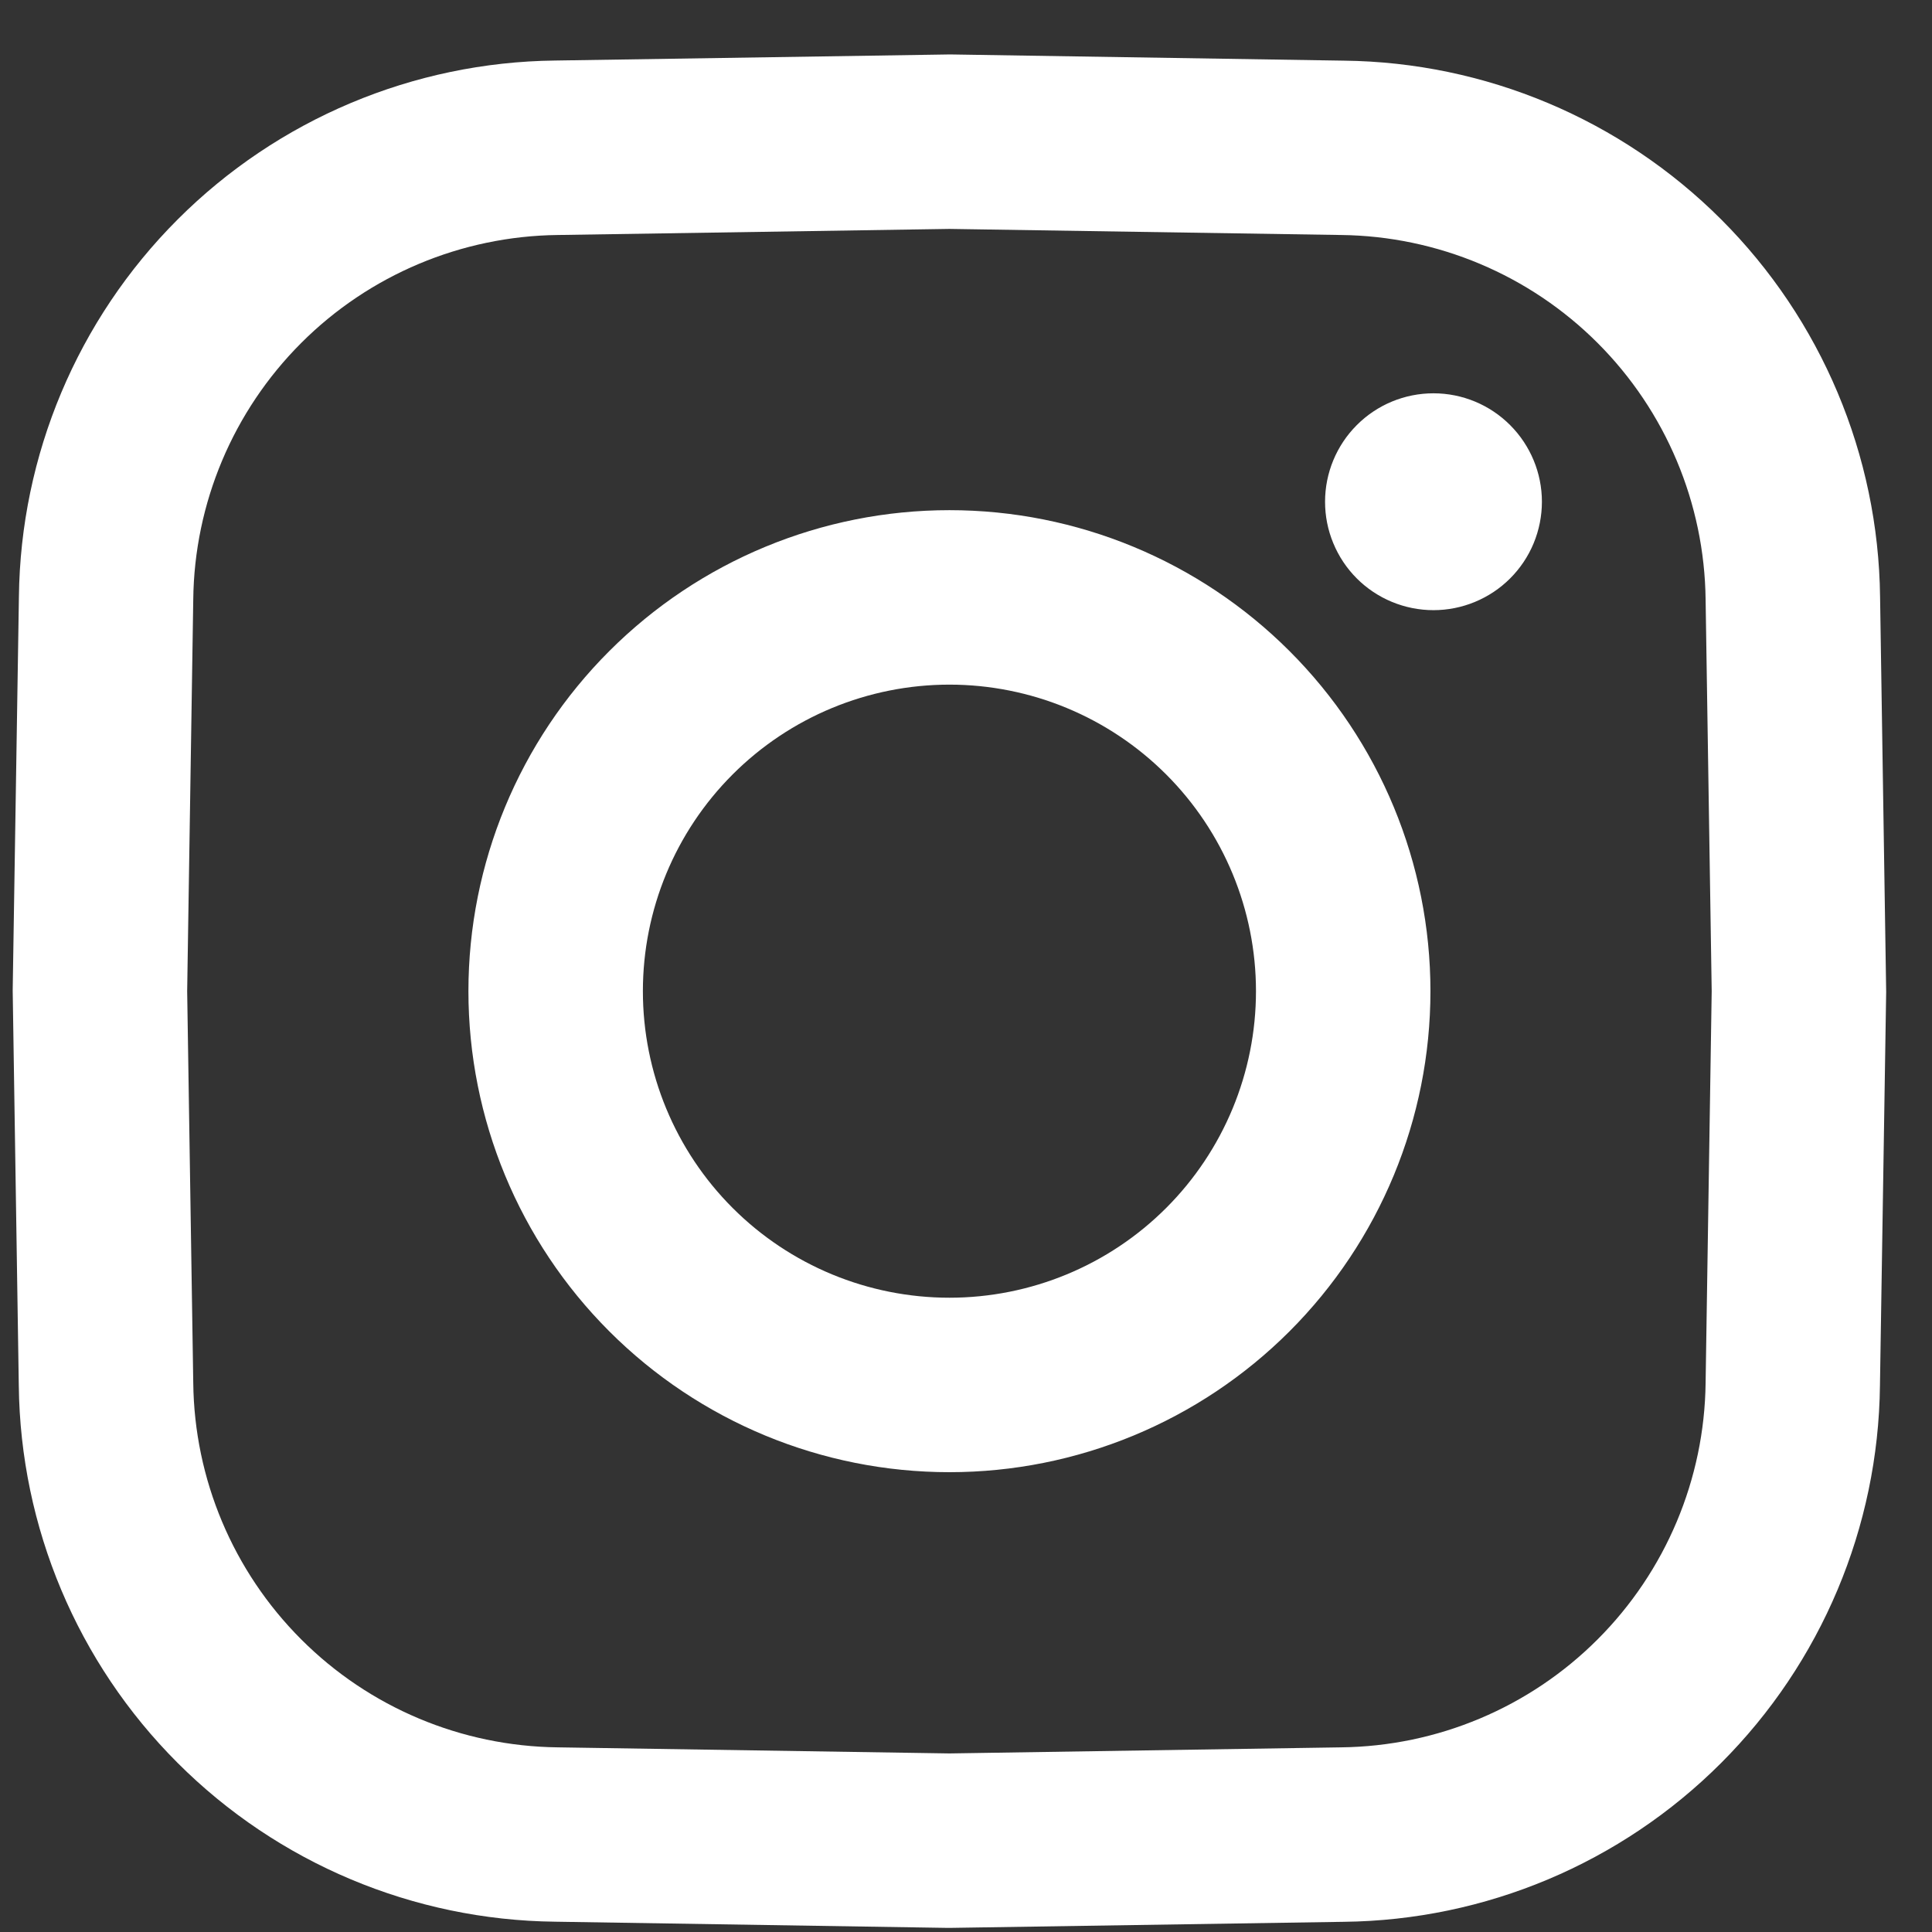 <?xml version="1.0" encoding="UTF-8"?> <svg xmlns="http://www.w3.org/2000/svg" width="33" height="33" viewBox="0 0 33 33" fill="none"><rect x="0" y="0" width="33" height="33" fill="#333333" stroke="none"/> <path d="M26.337 8.57C26.337 8.813 26.289 9.054 26.196 9.279C26.103 9.504 25.966 9.708 25.794 9.88C25.622 10.052 25.418 10.188 25.193 10.281C24.969 10.374 24.728 10.422 24.485 10.422C24.241 10.422 24.001 10.374 23.776 10.281C23.551 10.188 23.347 10.052 23.175 9.88C23.003 9.708 22.867 9.504 22.774 9.279C22.68 9.054 22.633 8.813 22.633 8.57C22.633 8.079 22.828 7.608 23.175 7.261C23.522 6.913 23.993 6.718 24.485 6.718C24.976 6.718 25.447 6.913 25.794 7.261C26.141 7.608 26.337 8.079 26.337 8.57ZM32.217 16.93V16.954L32.111 23.666C32.084 26.087 31.11 28.401 29.398 30.113C27.687 31.825 25.373 32.799 22.953 32.826L16.217 32.93H16.193L9.481 32.824C7.06 32.797 4.746 31.824 3.034 30.112C1.322 28.401 0.348 26.087 0.321 23.666L0.217 16.93V16.906L0.323 10.194C0.35 7.774 1.323 5.46 3.035 3.748C4.746 2.036 7.06 1.062 9.481 1.034L16.217 0.93H16.241L22.953 1.036C25.373 1.063 27.687 2.037 29.399 3.748C31.111 5.46 32.085 7.774 32.113 10.194L32.217 16.93ZM29.237 16.93L29.133 10.24C29.114 8.595 28.452 7.022 27.288 5.858C26.125 4.695 24.552 4.033 22.907 4.014L16.217 3.91L9.527 4.014C7.881 4.033 6.308 4.695 5.145 5.858C3.981 7.022 3.319 8.595 3.301 10.24L3.197 16.93L3.301 23.62C3.319 25.266 3.981 26.838 5.145 28.002C6.308 29.166 7.881 29.827 9.527 29.846L16.217 29.95L22.907 29.846C24.552 29.827 26.125 29.166 27.288 28.002C28.452 26.838 29.114 25.266 29.133 23.62L29.237 16.93ZM24.433 16.93C24.433 19.109 23.567 21.199 22.026 22.74C20.485 24.281 18.396 25.146 16.217 25.146C14.037 25.146 11.948 24.281 10.407 22.74C8.866 21.199 8.001 19.109 8.001 16.93C8.001 14.751 8.866 12.661 10.407 11.121C11.948 9.58 14.037 8.714 16.217 8.714C18.396 8.714 20.485 9.58 22.026 11.121C23.567 12.661 24.433 14.751 24.433 16.93ZM21.453 16.93C21.453 15.541 20.901 14.21 19.919 13.228C18.937 12.246 17.605 11.694 16.217 11.694C14.828 11.694 13.496 12.246 12.514 13.228C11.532 14.21 10.981 15.541 10.981 16.93C10.981 18.319 11.532 19.651 12.514 20.633C13.496 21.615 14.828 22.166 16.217 22.166C17.605 22.166 18.937 21.615 19.919 20.633C20.901 19.651 21.453 18.319 21.453 16.93Z" fill="white"></path> </svg> 